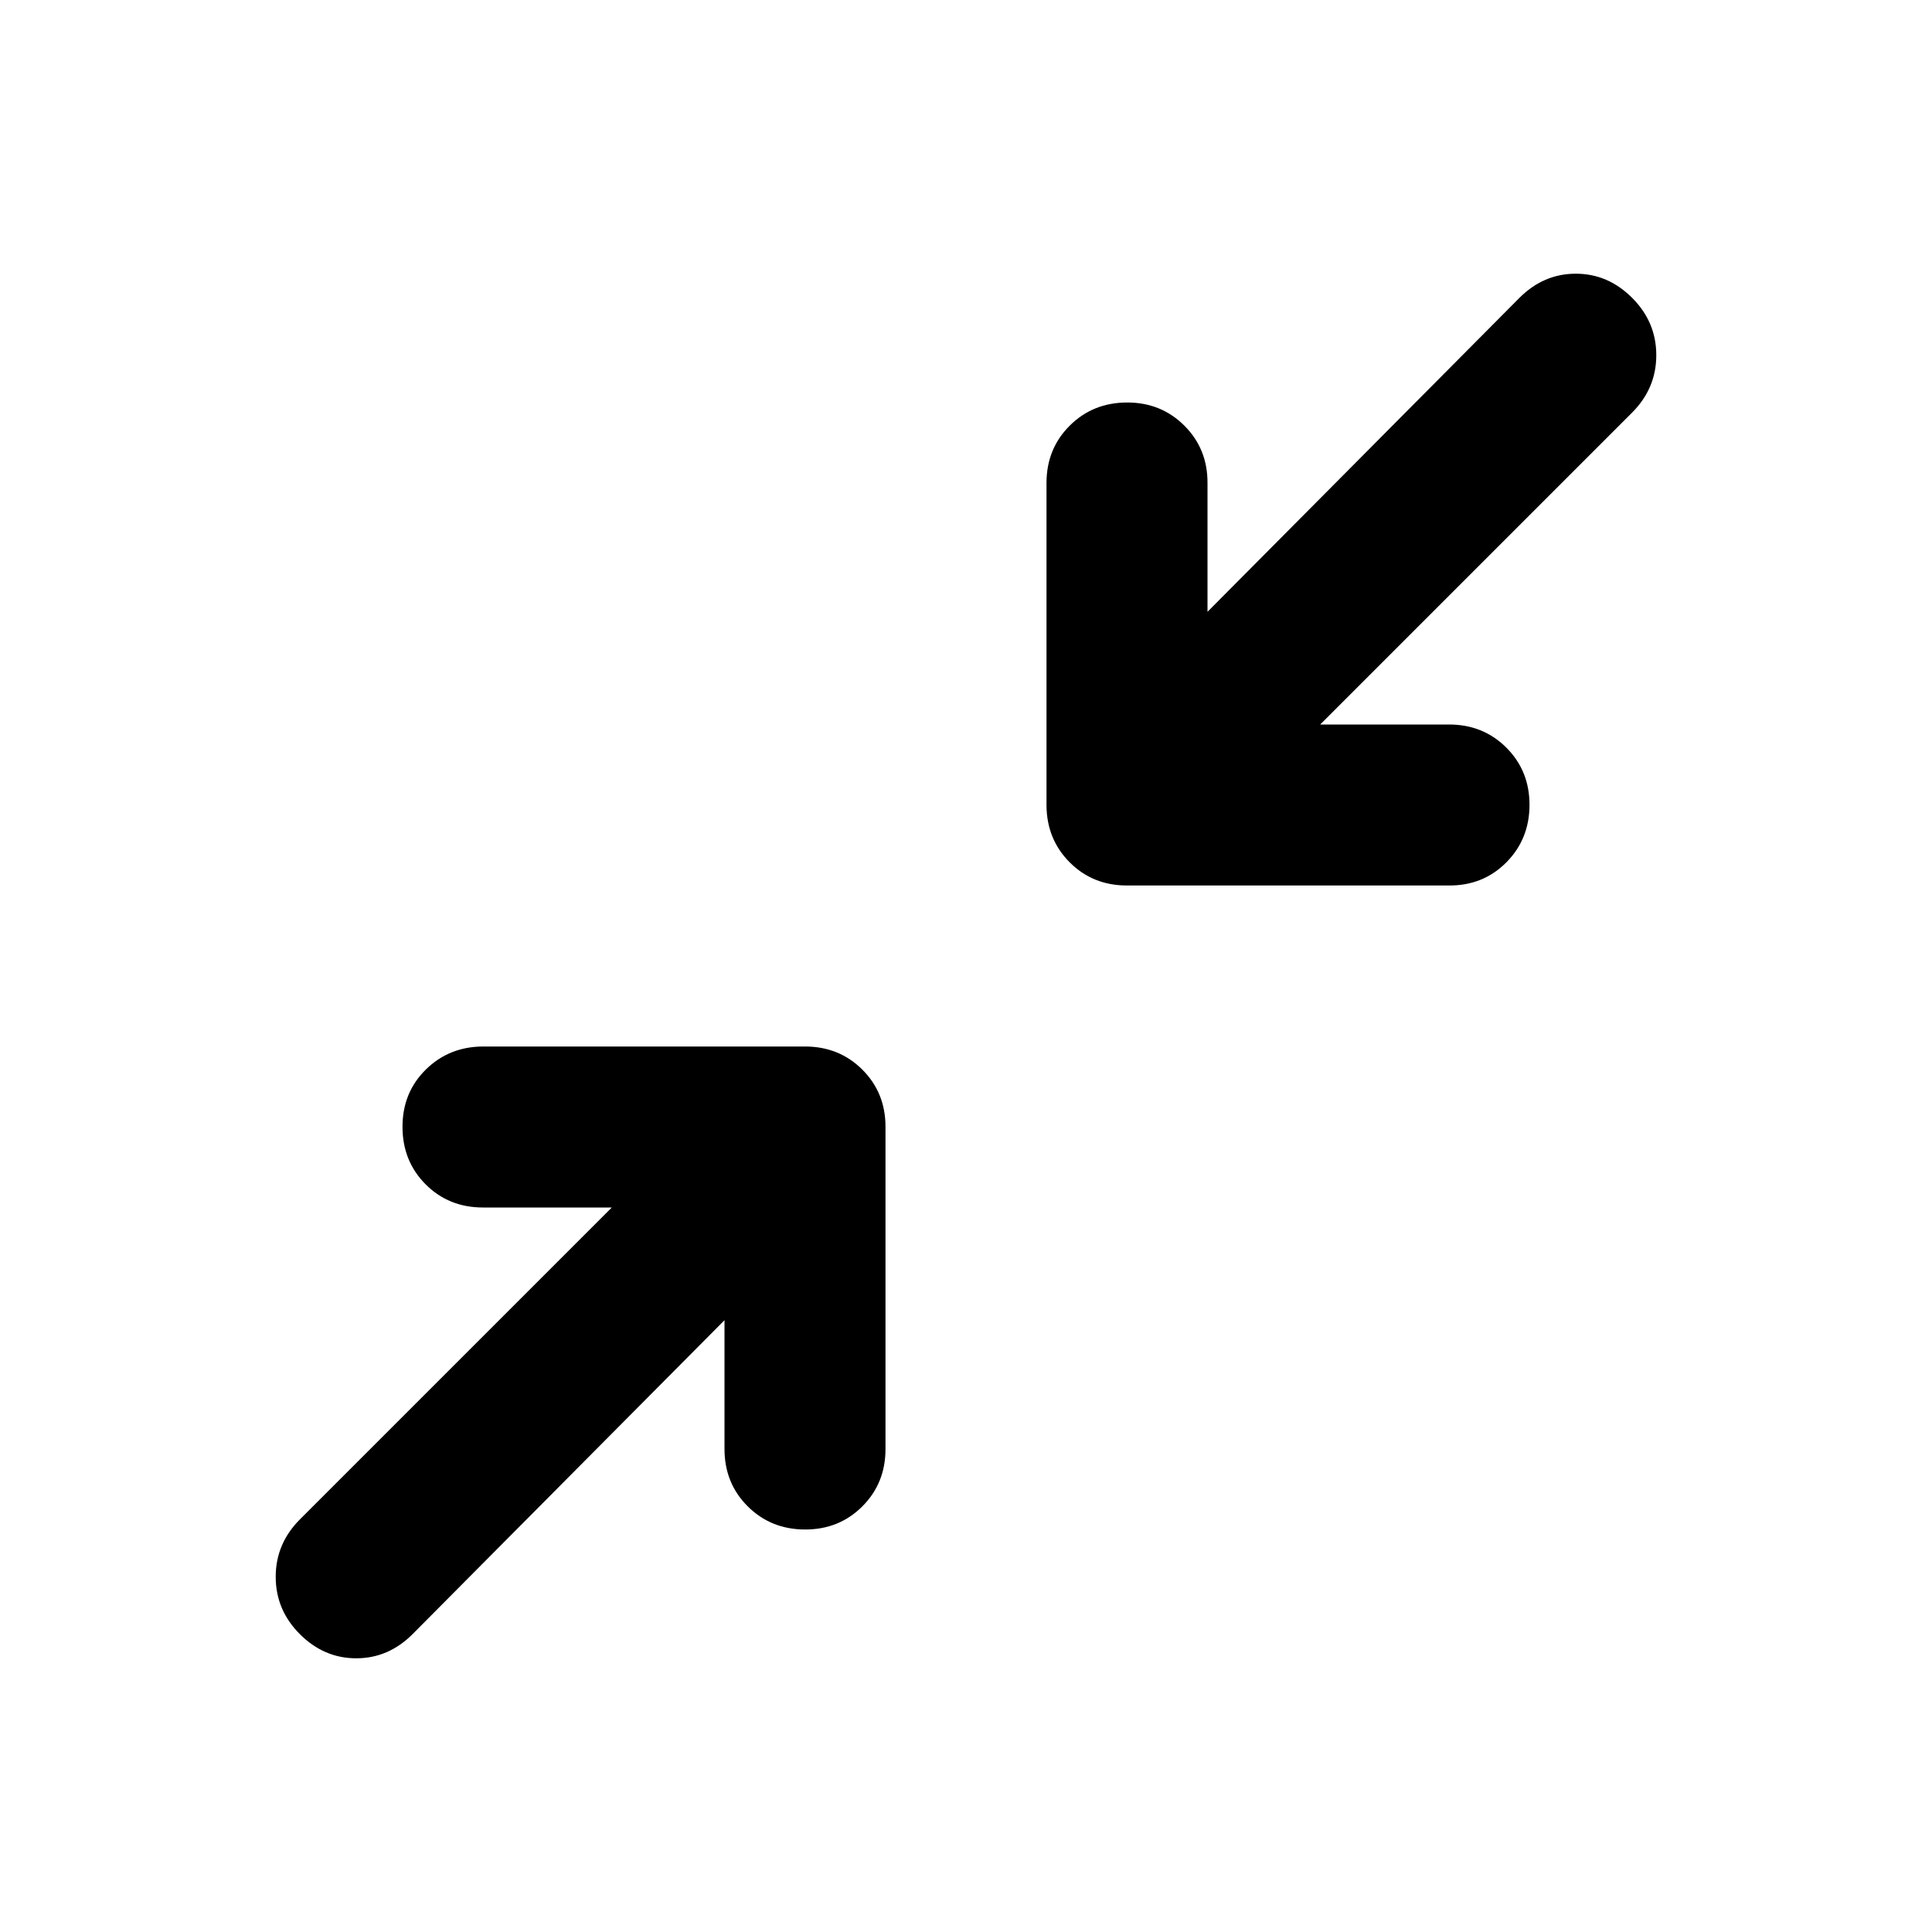 <?xml version="1.0" encoding="utf-8"?>
<!-- Generator: www.svgicons.com -->
<svg xmlns="http://www.w3.org/2000/svg" width="800" height="800" viewBox="0 0 24 24">
<path fill="currentColor" d="m9 16.4l-3.875 3.9q-.3.3-.7.3t-.7-.3t-.3-.712t.3-.713L7.6 15H6q-.425 0-.712-.287T5 14t.288-.712T6 13h4q.425 0 .713.288T11 14v4q0 .425-.288.713T10 19t-.712-.288T9 18zM16.4 9H18q.425 0 .713.288T19 10t-.288.713T18 11h-4q-.425 0-.712-.288T13 10V6q0-.425.288-.712T14 5t.713.288T15 6v1.6l3.875-3.9q.3-.3.7-.3t.7.3t.3.712t-.3.713z"/>
</svg>